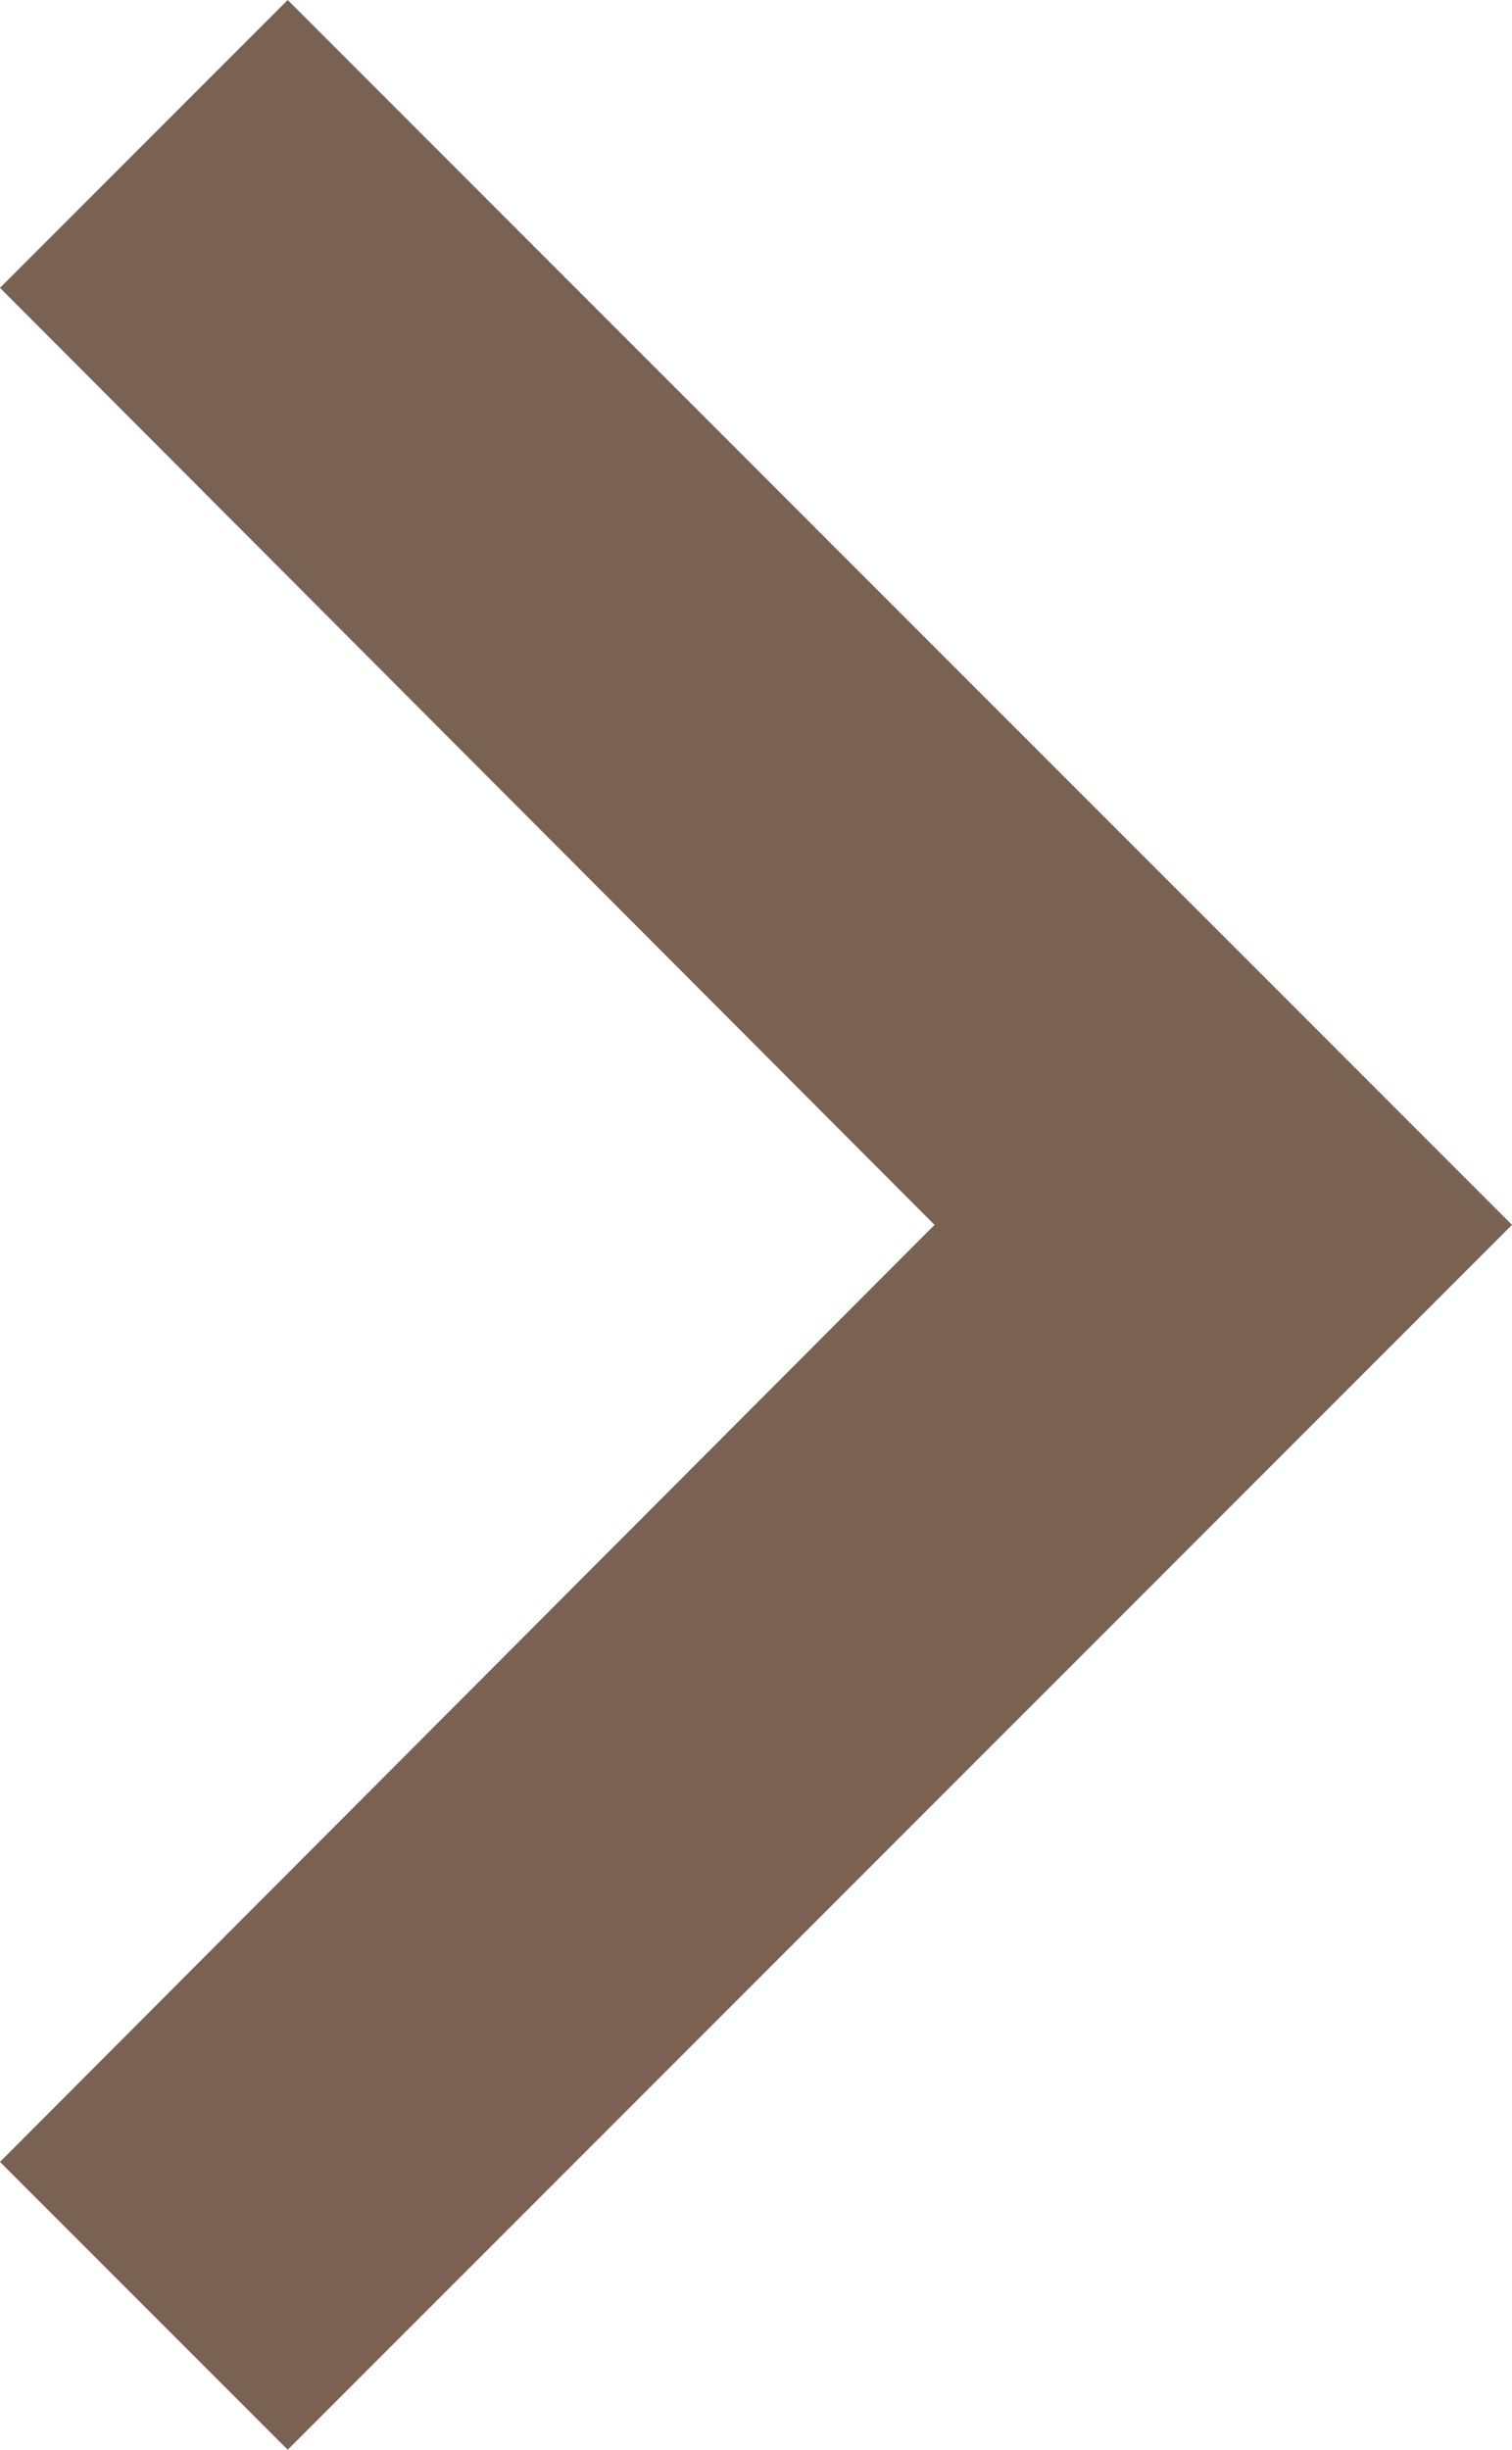 <svg id="Layer_1" data-name="Layer 1" xmlns="http://www.w3.org/2000/svg" viewBox="0 0 7.41 12"><defs><style>.cls-1{fill:#796252;}</style></defs><path class="cls-1" d="M0,10.59,4.58,6,0,1.41,1.41,0l6,6-6,6Z" transform="translate(0 0)"/></svg>